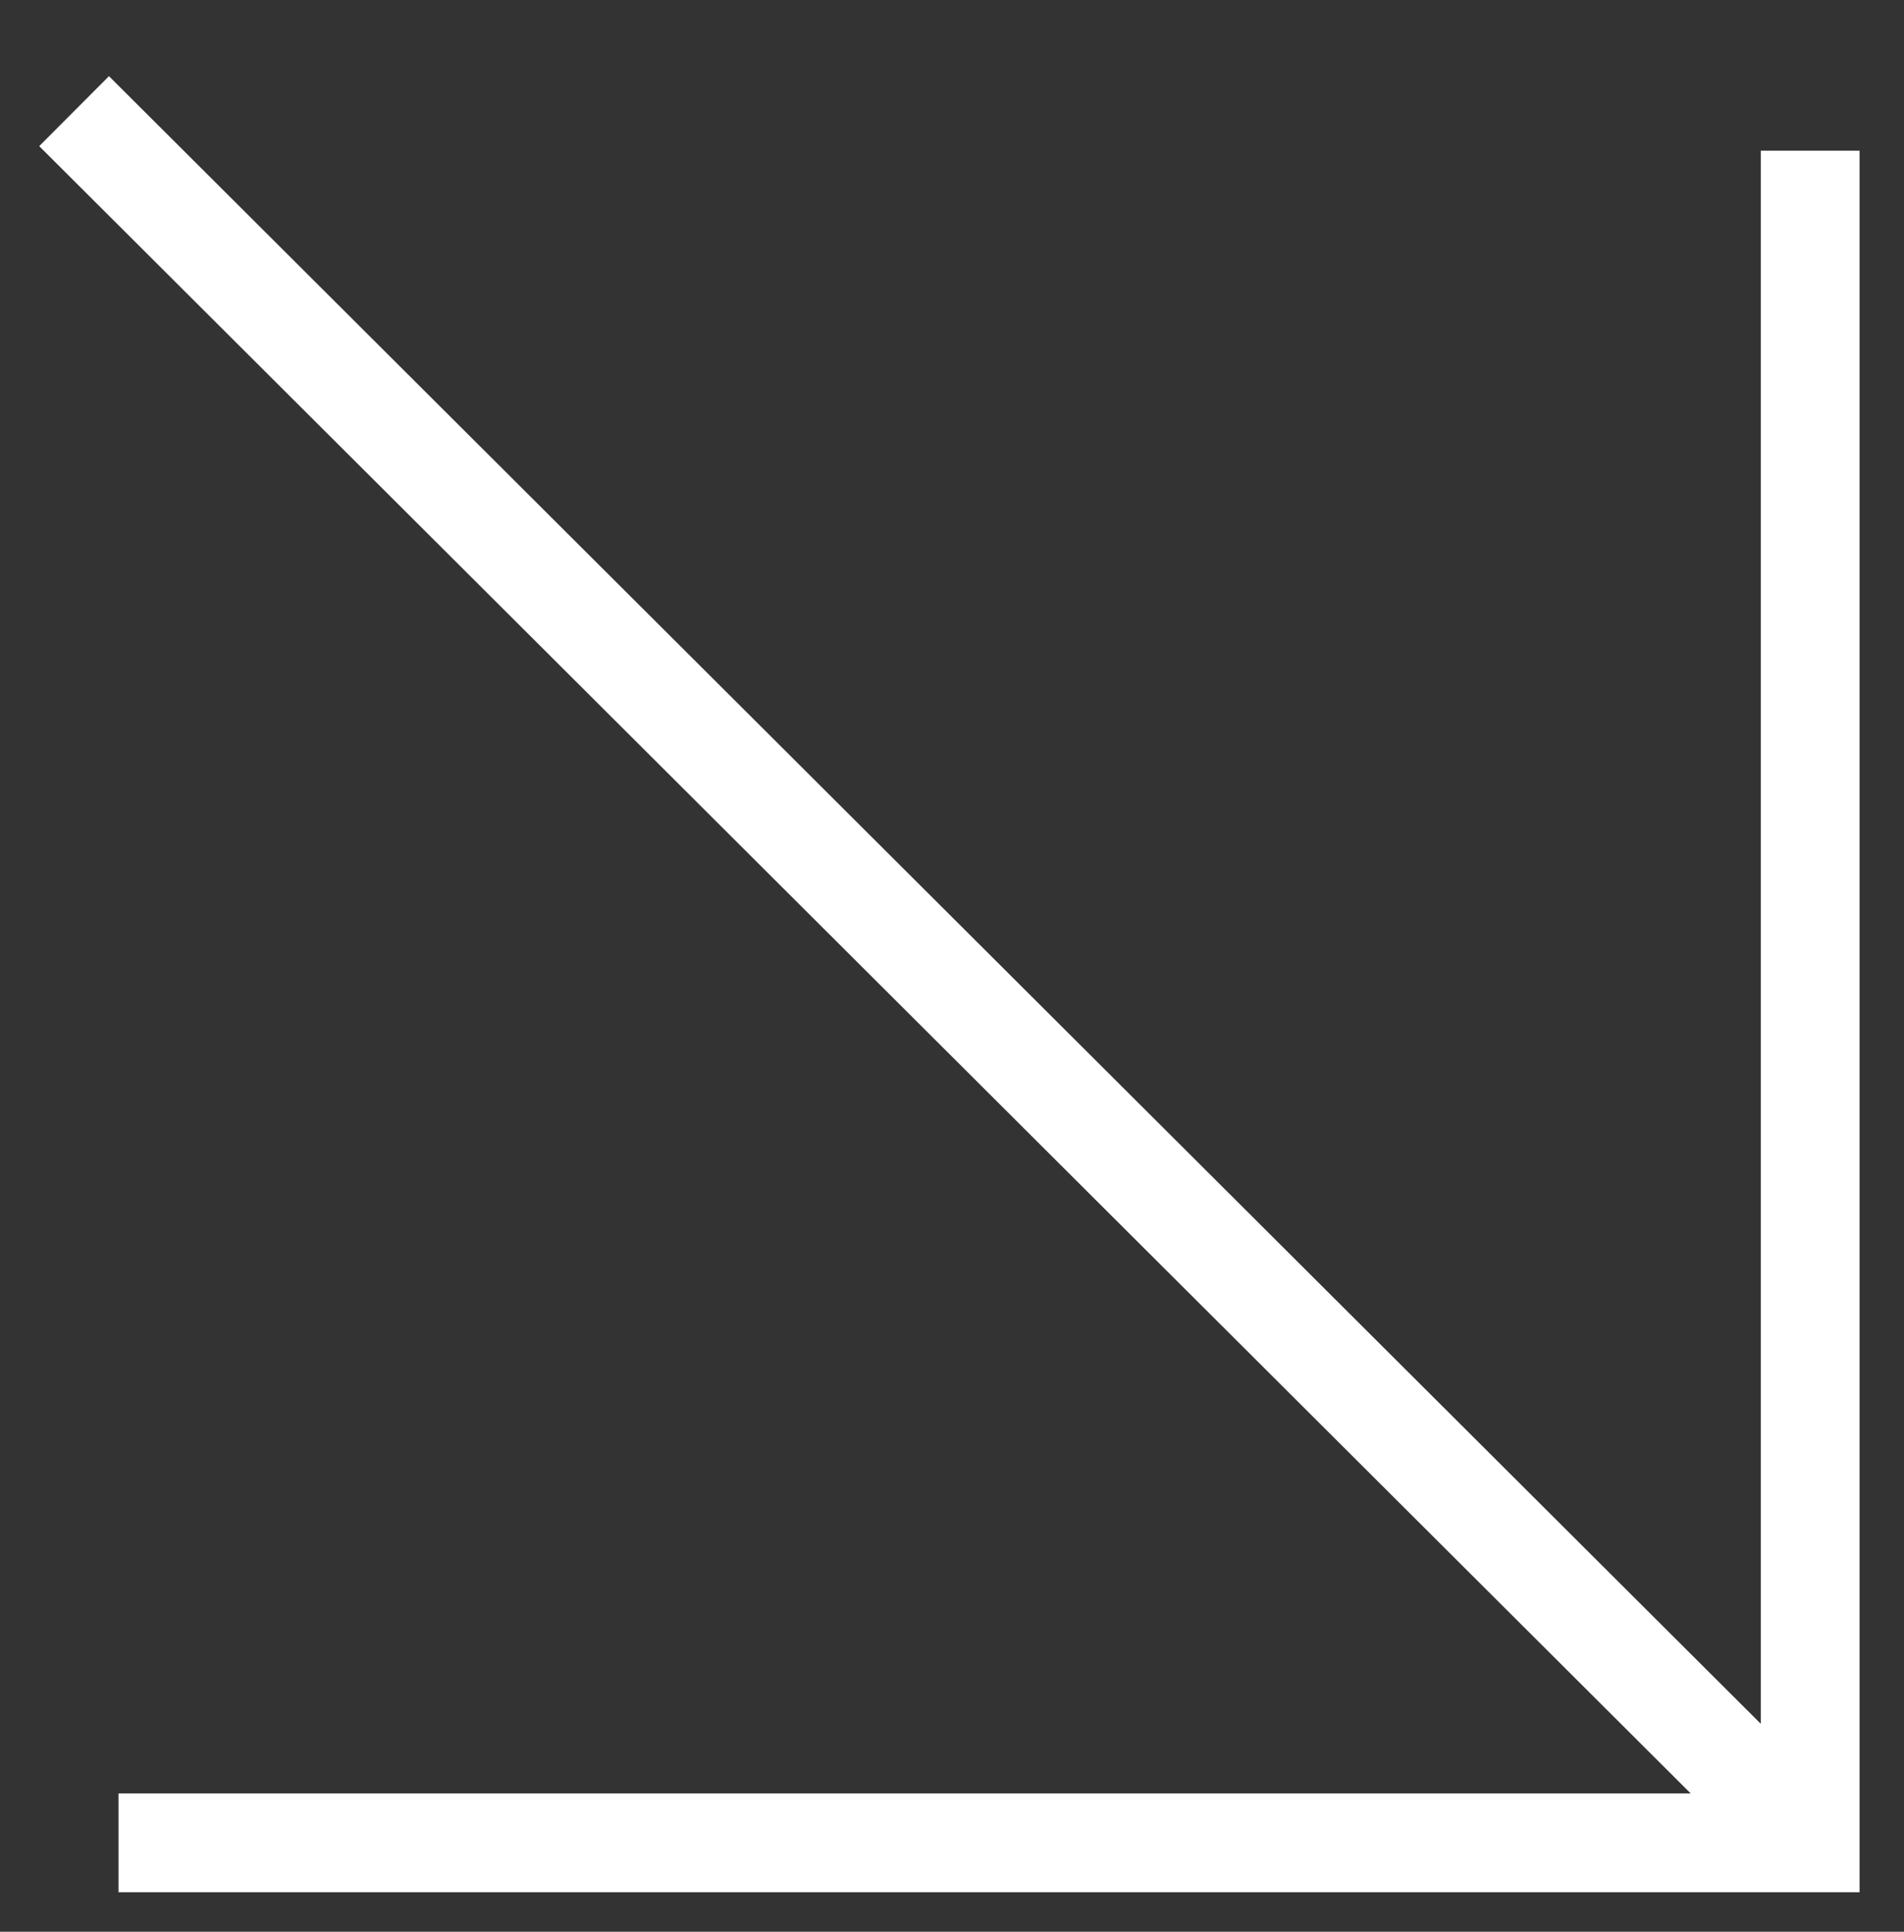 <?xml version="1.0" encoding="UTF-8"?> <!-- Generator: Adobe Illustrator 26.3.1, SVG Export Plug-In . SVG Version: 6.00 Build 0) --> <svg xmlns="http://www.w3.org/2000/svg" xmlns:xlink="http://www.w3.org/1999/xlink" id="Слой_1" x="0px" y="0px" viewBox="0 0 77.1 78.2" style="enable-background:new 0 0 77.1 78.2;" xml:space="preserve"><rect x="0" y="0" width="77.1" height="78.2" fill="#333333" stroke="none"/> <style type="text/css"> .st0{fill:none;stroke:#FFFFFF;stroke-width:4;stroke-miterlimit:10;} </style> <polyline class="st0" points="73.3,6.1 73.3,74.6 4.8,74.6 "></polyline> <line class="st0" x1="73.3" y1="74.6" x2="3" y2="4.5"></line> </svg> 